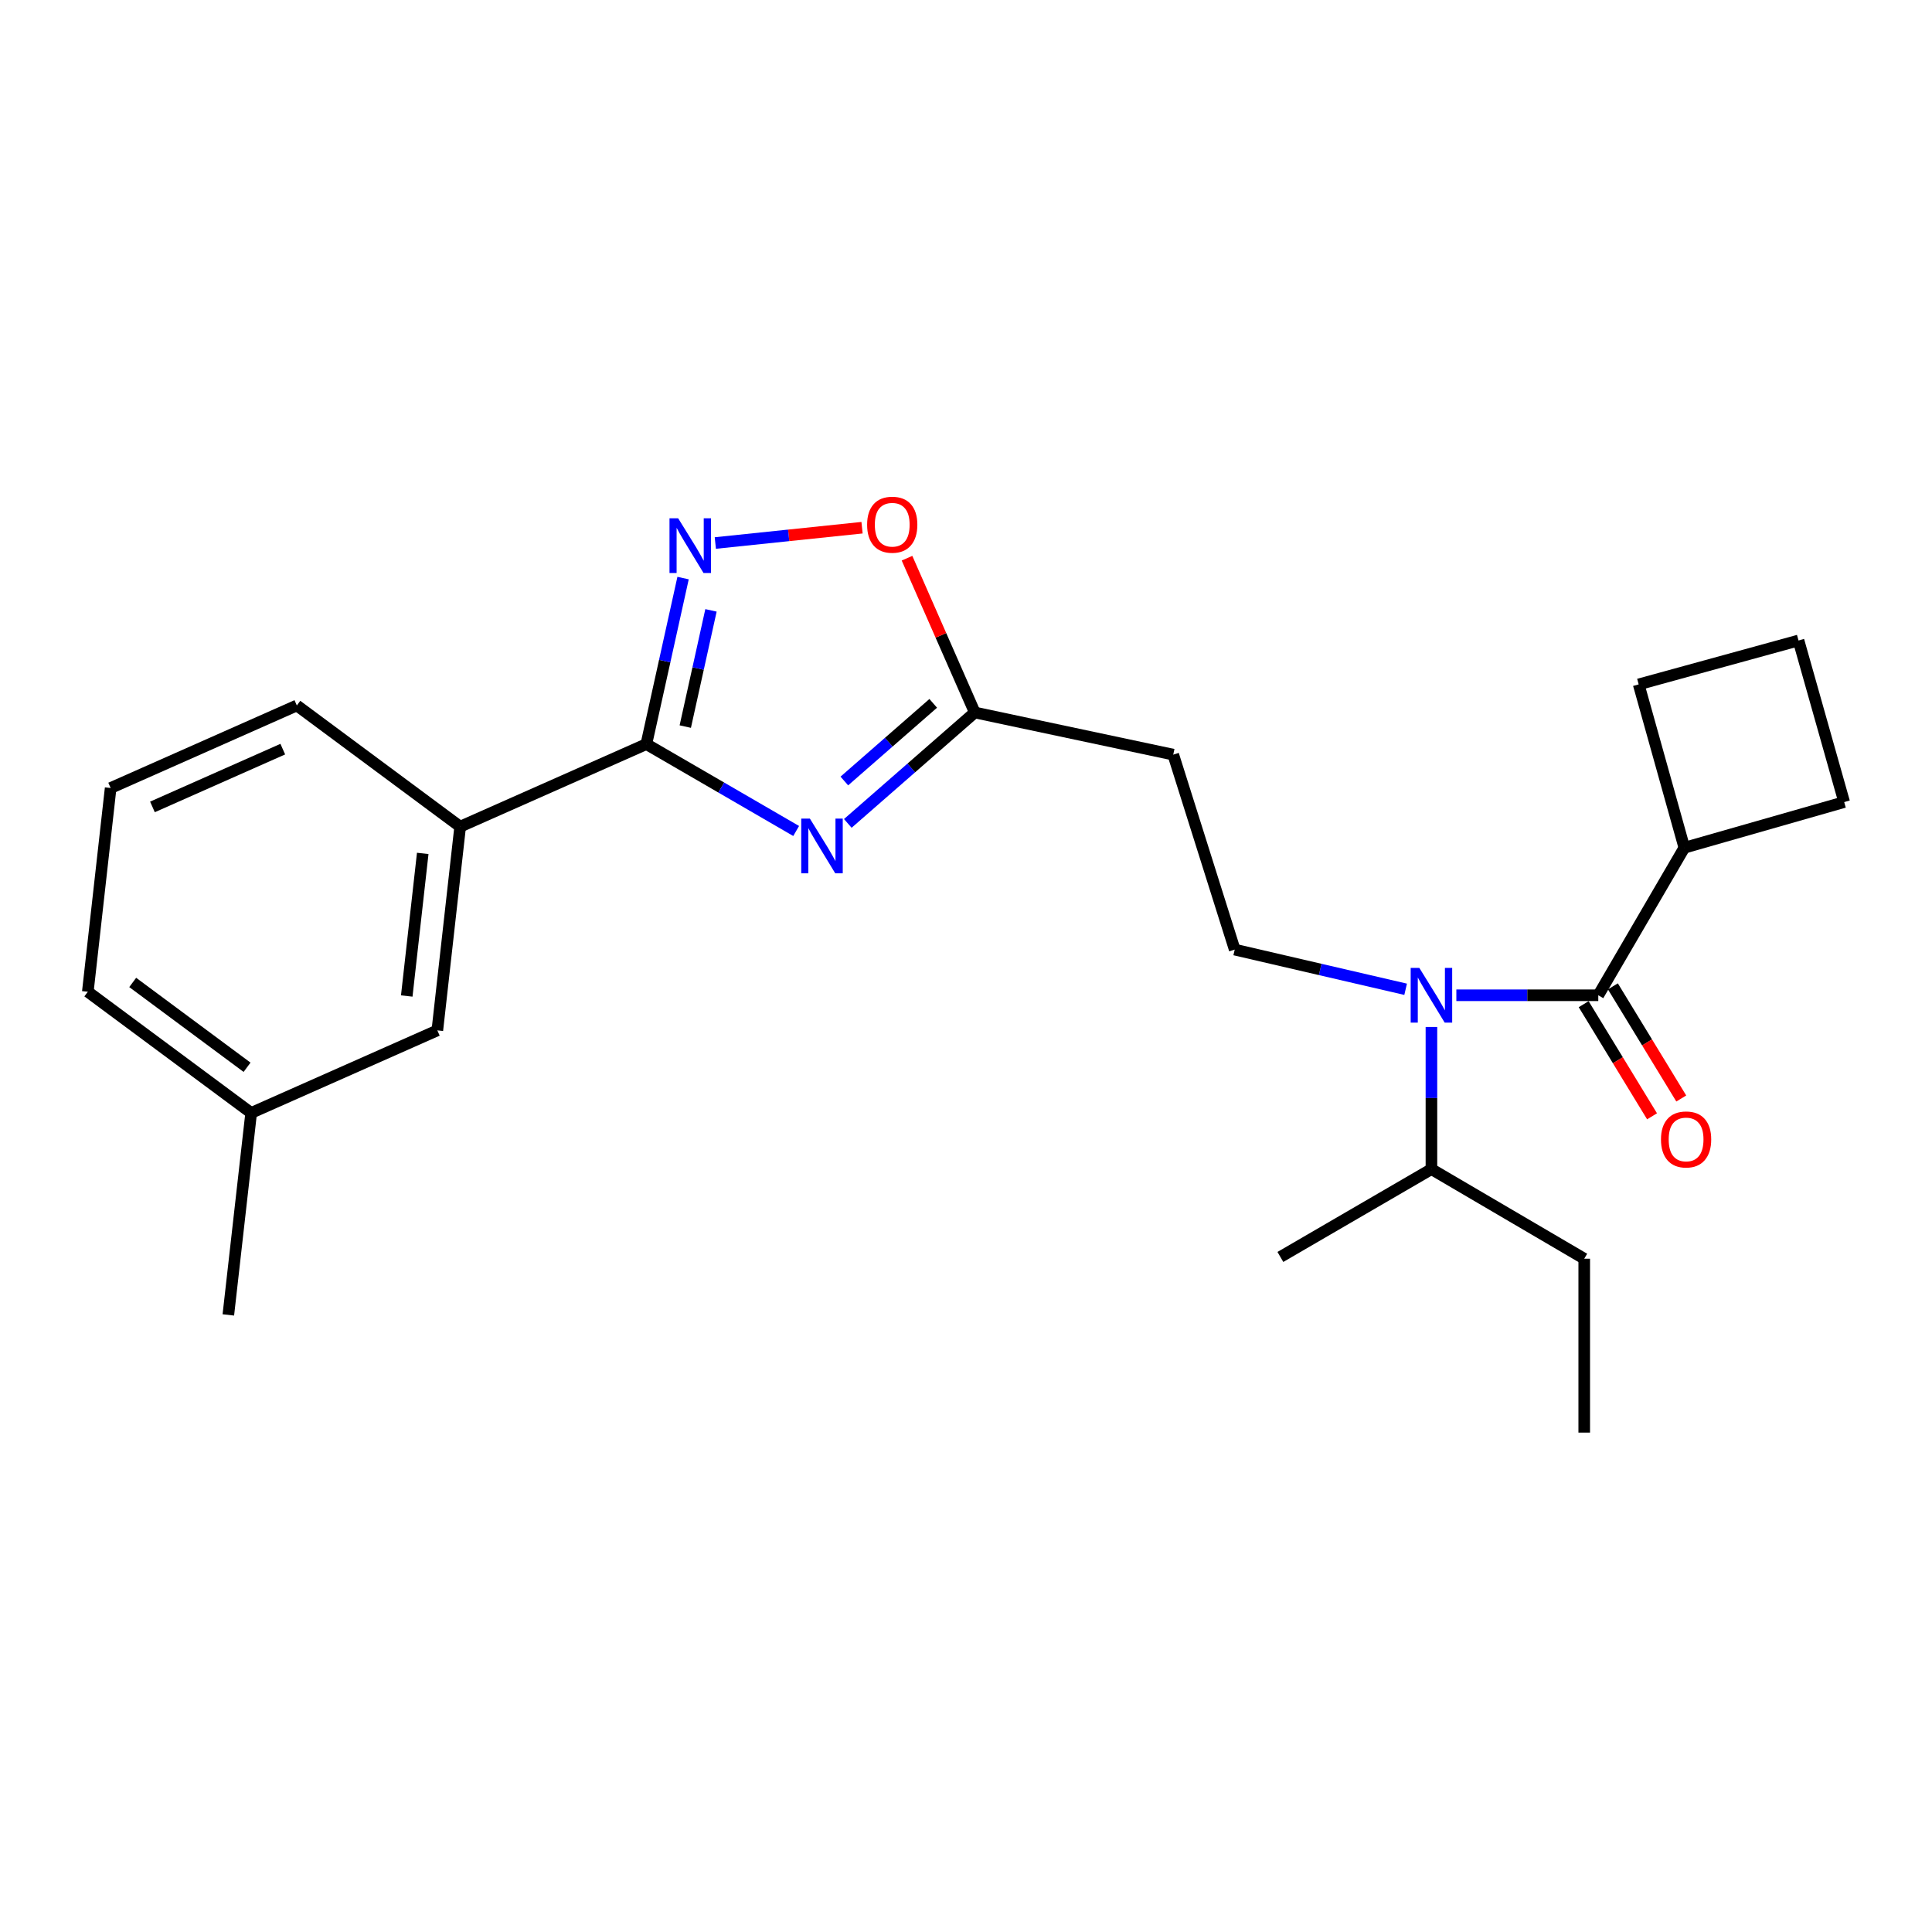 <?xml version='1.0' encoding='iso-8859-1'?>
<svg version='1.1' baseProfile='full'
              xmlns='http://www.w3.org/2000/svg'
                      xmlns:rdkit='http://www.rdkit.org/xml'
                      xmlns:xlink='http://www.w3.org/1999/xlink'
                  xml:space='preserve'
width='1000px' height='1000px' viewBox='0 0 1000 1000'>
<!-- END OF HEADER -->
<rect style='opacity:1.0;fill:#FFFFFF;stroke:none' width='1000' height='1000' x='0' y='0'> </rect>
<path class='bond-0' d='M 727.554,512.049 L 683.32,501.781' style='fill:none;fill-rule:evenodd;stroke:#0000FF;stroke-width:6px;stroke-linecap:butt;stroke-linejoin:miter;stroke-opacity:1' />
<path class='bond-0' d='M 683.32,501.781 L 639.087,491.512' style='fill:none;fill-rule:evenodd;stroke:#000000;stroke-width:6px;stroke-linecap:butt;stroke-linejoin:miter;stroke-opacity:1' />
<path class='bond-1' d='M 740.907,531.559 L 740.907,568.35' style='fill:none;fill-rule:evenodd;stroke:#0000FF;stroke-width:6px;stroke-linecap:butt;stroke-linejoin:miter;stroke-opacity:1' />
<path class='bond-1' d='M 740.907,568.35 L 740.907,605.141' style='fill:none;fill-rule:evenodd;stroke:#000000;stroke-width:6px;stroke-linecap:butt;stroke-linejoin:miter;stroke-opacity:1' />
<path class='bond-2' d='M 753.806,515.149 L 790.537,515.149' style='fill:none;fill-rule:evenodd;stroke:#0000FF;stroke-width:6px;stroke-linecap:butt;stroke-linejoin:miter;stroke-opacity:1' />
<path class='bond-2' d='M 790.537,515.149 L 827.268,515.149' style='fill:none;fill-rule:evenodd;stroke:#000000;stroke-width:6px;stroke-linecap:butt;stroke-linejoin:miter;stroke-opacity:1' />
<path class='bond-3' d='M 819.706,519.76 L 837.401,548.78' style='fill:none;fill-rule:evenodd;stroke:#000000;stroke-width:6px;stroke-linecap:butt;stroke-linejoin:miter;stroke-opacity:1' />
<path class='bond-3' d='M 837.401,548.78 L 855.097,577.8' style='fill:none;fill-rule:evenodd;stroke:#FF0000;stroke-width:6px;stroke-linecap:butt;stroke-linejoin:miter;stroke-opacity:1' />
<path class='bond-3' d='M 834.829,510.538 L 852.525,539.558' style='fill:none;fill-rule:evenodd;stroke:#000000;stroke-width:6px;stroke-linecap:butt;stroke-linejoin:miter;stroke-opacity:1' />
<path class='bond-3' d='M 852.525,539.558 L 870.22,568.578' style='fill:none;fill-rule:evenodd;stroke:#FF0000;stroke-width:6px;stroke-linecap:butt;stroke-linejoin:miter;stroke-opacity:1' />
<path class='bond-4' d='M 827.268,515.149 L 871.816,438.786' style='fill:none;fill-rule:evenodd;stroke:#000000;stroke-width:6px;stroke-linecap:butt;stroke-linejoin:miter;stroke-opacity:1' />
<path class='bond-5' d='M 334.551,385.145 L 373.321,407.632' style='fill:none;fill-rule:evenodd;stroke:#000000;stroke-width:6px;stroke-linecap:butt;stroke-linejoin:miter;stroke-opacity:1' />
<path class='bond-5' d='M 373.321,407.632 L 412.09,430.118' style='fill:none;fill-rule:evenodd;stroke:#0000FF;stroke-width:6px;stroke-linecap:butt;stroke-linejoin:miter;stroke-opacity:1' />
<path class='bond-6' d='M 334.551,385.145 L 344.055,342.178' style='fill:none;fill-rule:evenodd;stroke:#000000;stroke-width:6px;stroke-linecap:butt;stroke-linejoin:miter;stroke-opacity:1' />
<path class='bond-6' d='M 344.055,342.178 L 353.559,299.21' style='fill:none;fill-rule:evenodd;stroke:#0000FF;stroke-width:6px;stroke-linecap:butt;stroke-linejoin:miter;stroke-opacity:1' />
<path class='bond-6' d='M 354.697,376.081 L 361.35,346.003' style='fill:none;fill-rule:evenodd;stroke:#000000;stroke-width:6px;stroke-linecap:butt;stroke-linejoin:miter;stroke-opacity:1' />
<path class='bond-6' d='M 361.35,346.003 L 368.002,315.926' style='fill:none;fill-rule:evenodd;stroke:#0000FF;stroke-width:6px;stroke-linecap:butt;stroke-linejoin:miter;stroke-opacity:1' />
<path class='bond-7' d='M 334.551,385.145 L 238.182,427.873' style='fill:none;fill-rule:evenodd;stroke:#000000;stroke-width:6px;stroke-linecap:butt;stroke-linejoin:miter;stroke-opacity:1' />
<path class='bond-8' d='M 438.823,426.195 L 471.685,397.488' style='fill:none;fill-rule:evenodd;stroke:#0000FF;stroke-width:6px;stroke-linecap:butt;stroke-linejoin:miter;stroke-opacity:1' />
<path class='bond-8' d='M 471.685,397.488 L 504.546,368.781' style='fill:none;fill-rule:evenodd;stroke:#000000;stroke-width:6px;stroke-linecap:butt;stroke-linejoin:miter;stroke-opacity:1' />
<path class='bond-8' d='M 437.028,404.243 L 460.031,384.148' style='fill:none;fill-rule:evenodd;stroke:#0000FF;stroke-width:6px;stroke-linecap:butt;stroke-linejoin:miter;stroke-opacity:1' />
<path class='bond-8' d='M 460.031,384.148 L 483.034,364.053' style='fill:none;fill-rule:evenodd;stroke:#000000;stroke-width:6px;stroke-linecap:butt;stroke-linejoin:miter;stroke-opacity:1' />
<path class='bond-9' d='M 504.546,368.781 L 487.008,328.852' style='fill:none;fill-rule:evenodd;stroke:#000000;stroke-width:6px;stroke-linecap:butt;stroke-linejoin:miter;stroke-opacity:1' />
<path class='bond-9' d='M 487.008,328.852 L 469.469,288.923' style='fill:none;fill-rule:evenodd;stroke:#FF0000;stroke-width:6px;stroke-linecap:butt;stroke-linejoin:miter;stroke-opacity:1' />
<path class='bond-10' d='M 504.546,368.781 L 607.272,390.597' style='fill:none;fill-rule:evenodd;stroke:#000000;stroke-width:6px;stroke-linecap:butt;stroke-linejoin:miter;stroke-opacity:1' />
<path class='bond-11' d='M 446.191,273.138 L 408.219,277.102' style='fill:none;fill-rule:evenodd;stroke:#FF0000;stroke-width:6px;stroke-linecap:butt;stroke-linejoin:miter;stroke-opacity:1' />
<path class='bond-11' d='M 408.219,277.102 L 370.248,281.065' style='fill:none;fill-rule:evenodd;stroke:#0000FF;stroke-width:6px;stroke-linecap:butt;stroke-linejoin:miter;stroke-opacity:1' />
<path class='bond-12' d='M 238.182,427.873 L 226.363,533.325' style='fill:none;fill-rule:evenodd;stroke:#000000;stroke-width:6px;stroke-linecap:butt;stroke-linejoin:miter;stroke-opacity:1' />
<path class='bond-12' d='M 218.806,441.718 L 210.533,515.534' style='fill:none;fill-rule:evenodd;stroke:#000000;stroke-width:6px;stroke-linecap:butt;stroke-linejoin:miter;stroke-opacity:1' />
<path class='bond-13' d='M 238.182,427.873 L 153.642,365.149' style='fill:none;fill-rule:evenodd;stroke:#000000;stroke-width:6px;stroke-linecap:butt;stroke-linejoin:miter;stroke-opacity:1' />
<path class='bond-14' d='M 226.363,533.325 L 130.005,576.052' style='fill:none;fill-rule:evenodd;stroke:#000000;stroke-width:6px;stroke-linecap:butt;stroke-linejoin:miter;stroke-opacity:1' />
<path class='bond-15' d='M 130.005,576.052 L 118.186,680.598' style='fill:none;fill-rule:evenodd;stroke:#000000;stroke-width:6px;stroke-linecap:butt;stroke-linejoin:miter;stroke-opacity:1' />
<path class='bond-16' d='M 130.005,576.052 L 45.455,513.329' style='fill:none;fill-rule:evenodd;stroke:#000000;stroke-width:6px;stroke-linecap:butt;stroke-linejoin:miter;stroke-opacity:1' />
<path class='bond-16' d='M 127.876,552.418 L 68.691,508.511' style='fill:none;fill-rule:evenodd;stroke:#000000;stroke-width:6px;stroke-linecap:butt;stroke-linejoin:miter;stroke-opacity:1' />
<path class='bond-17' d='M 57.273,407.877 L 153.642,365.149' style='fill:none;fill-rule:evenodd;stroke:#000000;stroke-width:6px;stroke-linecap:butt;stroke-linejoin:miter;stroke-opacity:1' />
<path class='bond-17' d='M 78.908,417.661 L 146.366,387.751' style='fill:none;fill-rule:evenodd;stroke:#000000;stroke-width:6px;stroke-linecap:butt;stroke-linejoin:miter;stroke-opacity:1' />
<path class='bond-18' d='M 57.273,407.877 L 45.455,513.329' style='fill:none;fill-rule:evenodd;stroke:#000000;stroke-width:6px;stroke-linecap:butt;stroke-linejoin:miter;stroke-opacity:1' />
<path class='bond-19' d='M 639.087,491.512 L 607.272,390.597' style='fill:none;fill-rule:evenodd;stroke:#000000;stroke-width:6px;stroke-linecap:butt;stroke-linejoin:miter;stroke-opacity:1' />
<path class='bond-20' d='M 740.907,605.141 L 819.995,651.51' style='fill:none;fill-rule:evenodd;stroke:#000000;stroke-width:6px;stroke-linecap:butt;stroke-linejoin:miter;stroke-opacity:1' />
<path class='bond-21' d='M 740.907,605.141 L 662.724,650.595' style='fill:none;fill-rule:evenodd;stroke:#000000;stroke-width:6px;stroke-linecap:butt;stroke-linejoin:miter;stroke-opacity:1' />
<path class='bond-22' d='M 819.995,651.51 L 819.995,741.512' style='fill:none;fill-rule:evenodd;stroke:#000000;stroke-width:6px;stroke-linecap:butt;stroke-linejoin:miter;stroke-opacity:1' />
<path class='bond-23' d='M 871.816,438.786 L 954.545,415.149' style='fill:none;fill-rule:evenodd;stroke:#000000;stroke-width:6px;stroke-linecap:butt;stroke-linejoin:miter;stroke-opacity:1' />
<path class='bond-24' d='M 871.816,438.786 L 848.179,354.236' style='fill:none;fill-rule:evenodd;stroke:#000000;stroke-width:6px;stroke-linecap:butt;stroke-linejoin:miter;stroke-opacity:1' />
<path class='bond-25' d='M 930.908,331.514 L 848.179,354.236' style='fill:none;fill-rule:evenodd;stroke:#000000;stroke-width:6px;stroke-linecap:butt;stroke-linejoin:miter;stroke-opacity:1' />
<path class='bond-26' d='M 930.908,331.514 L 954.545,415.149' style='fill:none;fill-rule:evenodd;stroke:#000000;stroke-width:6px;stroke-linecap:butt;stroke-linejoin:miter;stroke-opacity:1' />
<path  class='atom-0' d='M 734.647 500.989
L 743.927 515.989
Q 744.847 517.469, 746.327 520.149
Q 747.807 522.829, 747.887 522.989
L 747.887 500.989
L 751.647 500.989
L 751.647 529.309
L 747.767 529.309
L 737.807 512.909
Q 736.647 510.989, 735.407 508.789
Q 734.207 506.589, 733.847 505.909
L 733.847 529.309
L 730.167 529.309
L 730.167 500.989
L 734.647 500.989
' fill='#0000FF'/>
<path  class='atom-3' d='M 419.198 423.711
L 428.478 438.711
Q 429.398 440.191, 430.878 442.871
Q 432.358 445.551, 432.438 445.711
L 432.438 423.711
L 436.198 423.711
L 436.198 452.031
L 432.318 452.031
L 422.358 435.631
Q 421.198 433.711, 419.958 431.511
Q 418.758 429.311, 418.398 428.631
L 418.398 452.031
L 414.718 452.031
L 414.718 423.711
L 419.198 423.711
' fill='#0000FF'/>
<path  class='atom-5' d='M 448.819 271.587
Q 448.819 264.787, 452.179 260.987
Q 455.539 257.187, 461.819 257.187
Q 468.099 257.187, 471.459 260.987
Q 474.819 264.787, 474.819 271.587
Q 474.819 278.467, 471.419 282.387
Q 468.019 286.267, 461.819 286.267
Q 455.579 286.267, 452.179 282.387
Q 448.819 278.507, 448.819 271.587
M 461.819 283.067
Q 466.139 283.067, 468.459 280.187
Q 470.819 277.267, 470.819 271.587
Q 470.819 266.027, 468.459 263.227
Q 466.139 260.387, 461.819 260.387
Q 457.499 260.387, 455.139 263.187
Q 452.819 265.987, 452.819 271.587
Q 452.819 277.307, 455.139 280.187
Q 457.499 283.067, 461.819 283.067
' fill='#FF0000'/>
<path  class='atom-6' d='M 351.012 268.26
L 360.292 283.26
Q 361.212 284.74, 362.692 287.42
Q 364.172 290.1, 364.252 290.26
L 364.252 268.26
L 368.012 268.26
L 368.012 296.58
L 364.132 296.58
L 354.172 280.18
Q 353.012 278.26, 351.772 276.06
Q 350.572 273.86, 350.212 273.18
L 350.212 296.58
L 346.532 296.58
L 346.532 268.26
L 351.012 268.26
' fill='#0000FF'/>
<path  class='atom-20' d='M 859.721 589.771
Q 859.721 582.971, 863.081 579.171
Q 866.441 575.371, 872.721 575.371
Q 879.001 575.371, 882.361 579.171
Q 885.721 582.971, 885.721 589.771
Q 885.721 596.651, 882.321 600.571
Q 878.921 604.451, 872.721 604.451
Q 866.481 604.451, 863.081 600.571
Q 859.721 596.691, 859.721 589.771
M 872.721 601.251
Q 877.041 601.251, 879.361 598.371
Q 881.721 595.451, 881.721 589.771
Q 881.721 584.211, 879.361 581.411
Q 877.041 578.571, 872.721 578.571
Q 868.401 578.571, 866.041 581.371
Q 863.721 584.171, 863.721 589.771
Q 863.721 595.491, 866.041 598.371
Q 868.401 601.251, 872.721 601.251
' fill='#FF0000'/>
</svg>
